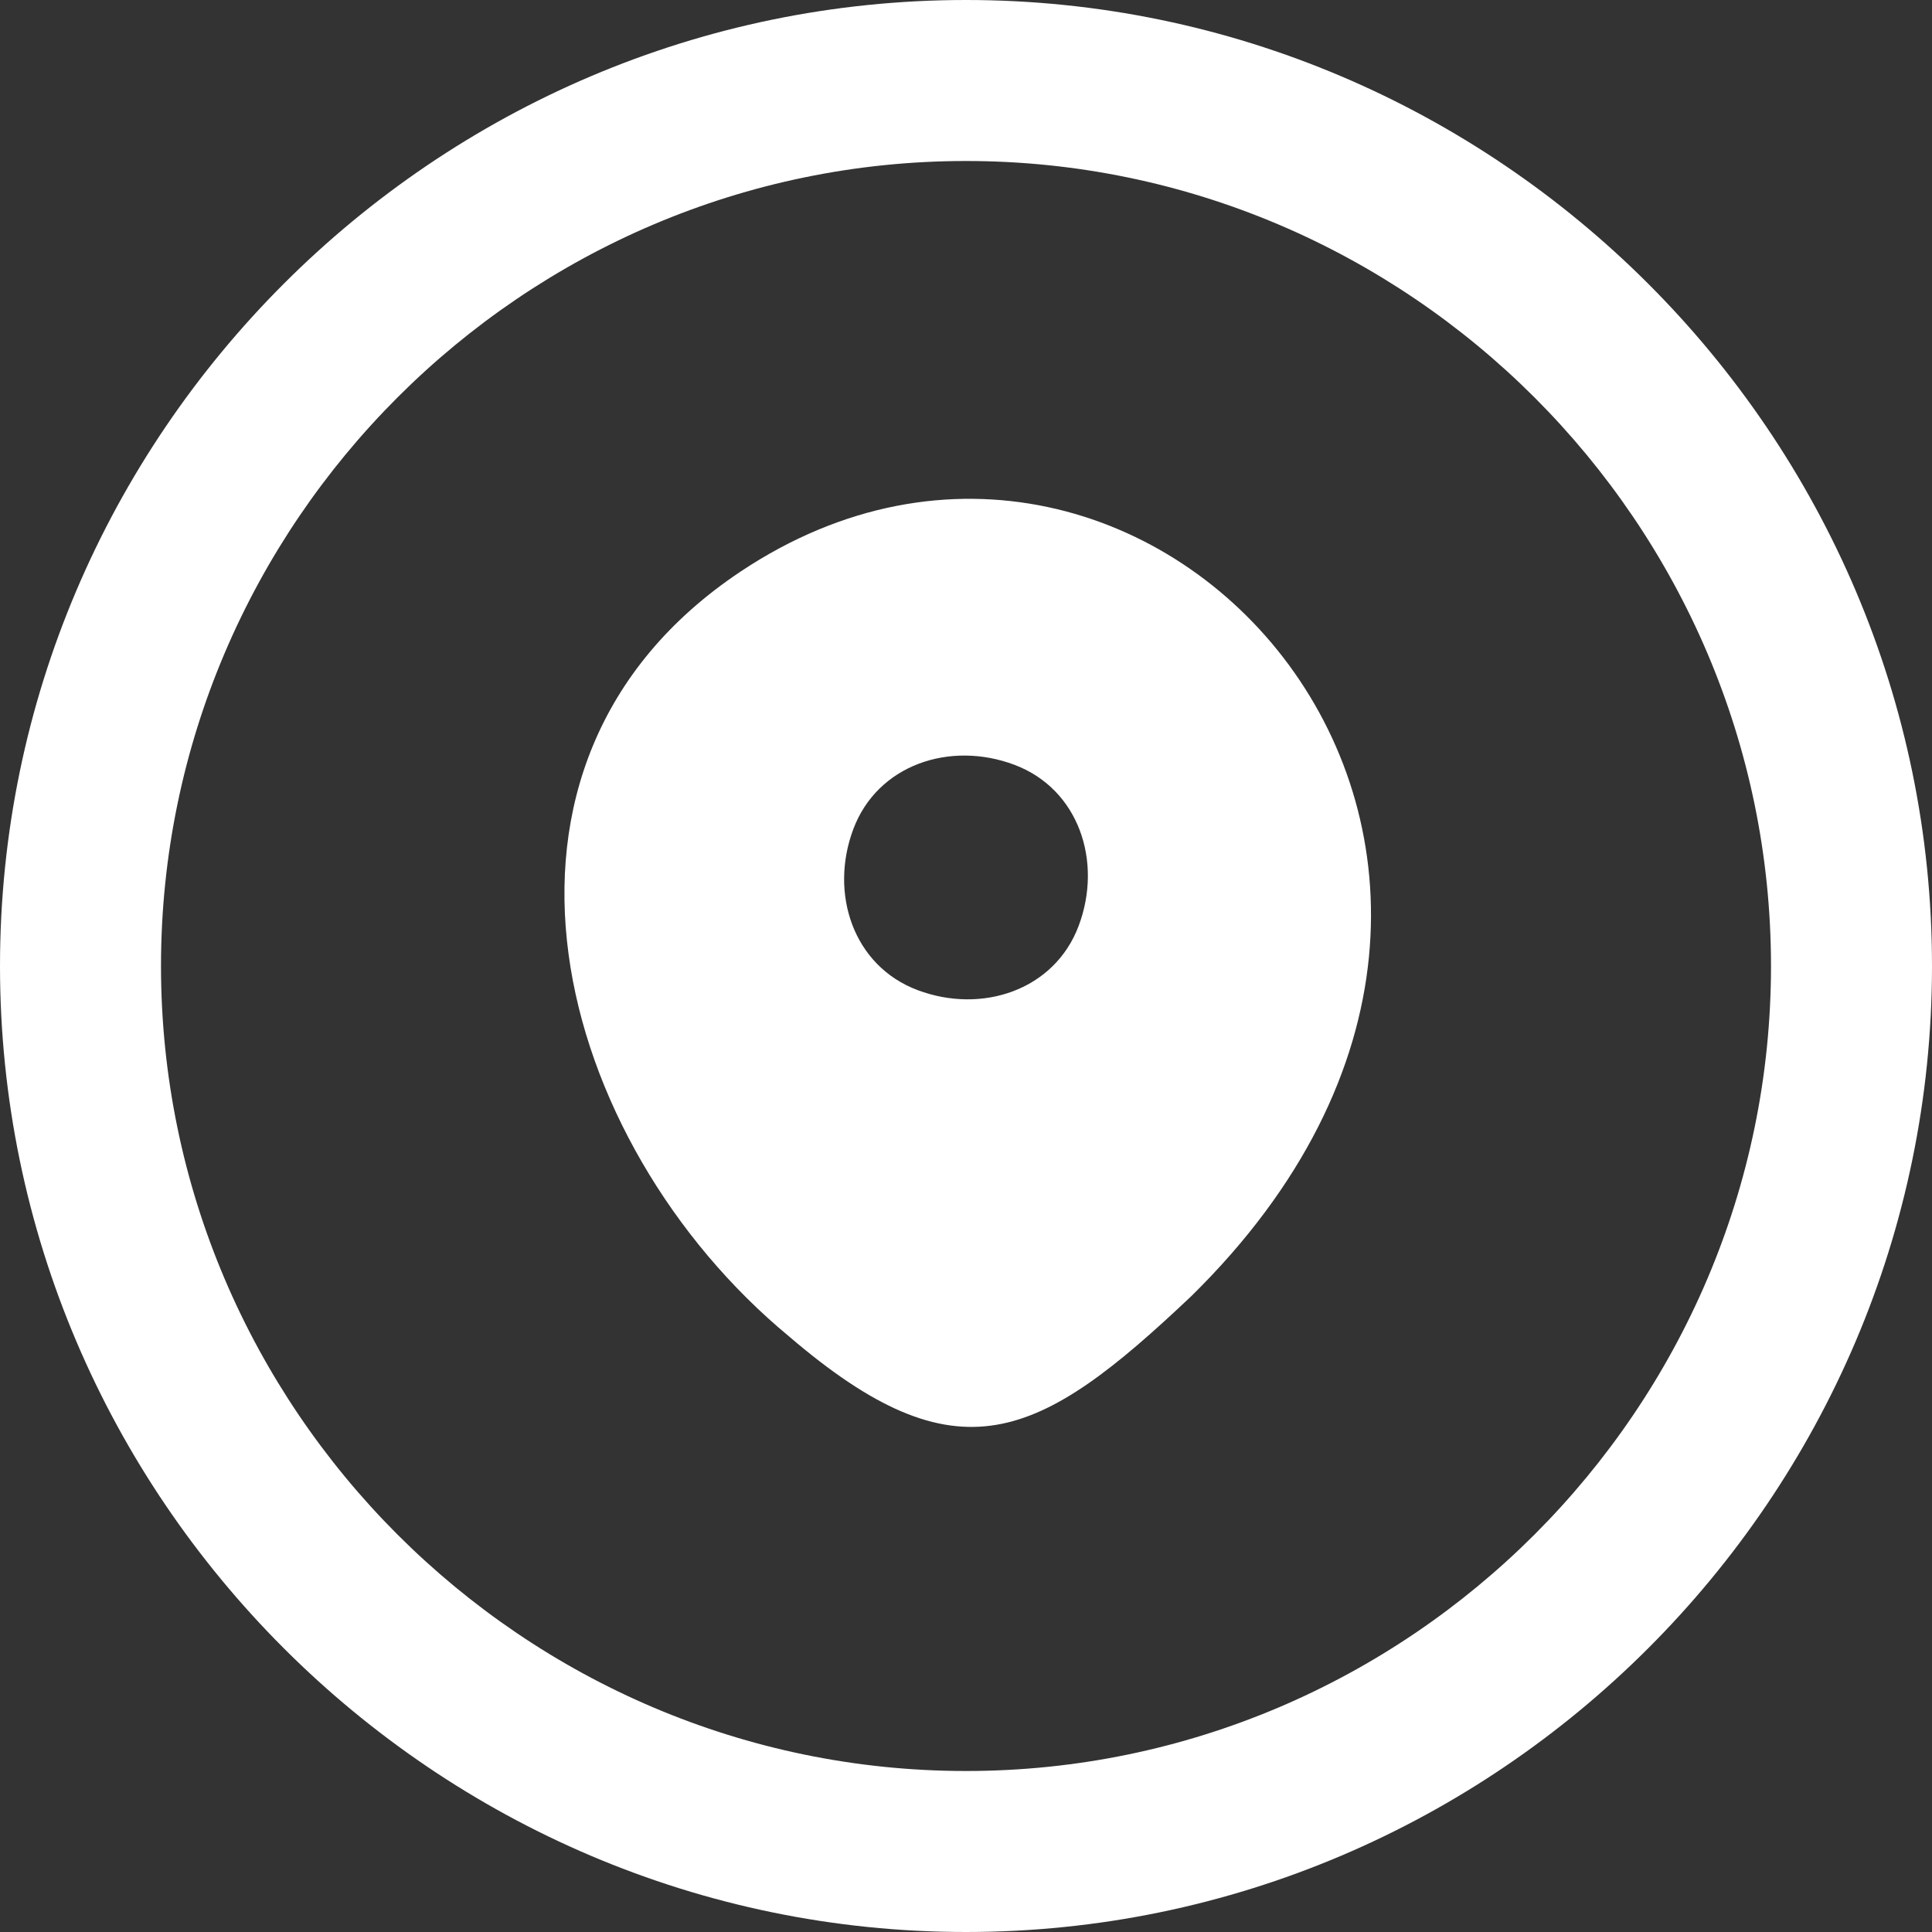 <?xml version="1.0" encoding="UTF-8"?>
<svg id="_レイヤー_1" data-name="レイヤー_1" xmlns="http://www.w3.org/2000/svg" version="1.1" viewBox="0 0 24 24">
  <rect x="0" y="0" width="24" height="24" fill="#333333" stroke="none"/>
  <!-- Generator: Adobe Illustrator 29.3.0, SVG Export Plug-In . SVG Version: 2.1.0 Build 146)  -->
  <defs>
    <style>
      .st0 {
        fill: #fff;
      }
    </style>
  </defs>
  <path class="st0" d="M12,2c5.5,0,10,4.5,10,10s-4.5,10-10,10S2,17.5,2,12,6.5,2,12,2M12,0C5.4,0,0,5.4,0,12s5.4,12,12,12,12-5.4,12-12S18.6,0,12,0h0Z"/>
  <path class="st0" d="M9.2,7.1c-3.6,2.4-2.3,7.1.6,9.5,2.1,1.8,3.1,1.3,5-.5,5.6-5.5-.5-12.4-5.6-9ZM13.4,11.5c-.3.8-1.2,1.1-2,.8-.8-.3-1.1-1.2-.8-2,.3-.8,1.2-1.1,2-.8.8.3,1.1,1.2.8,2Z"/>
</svg>